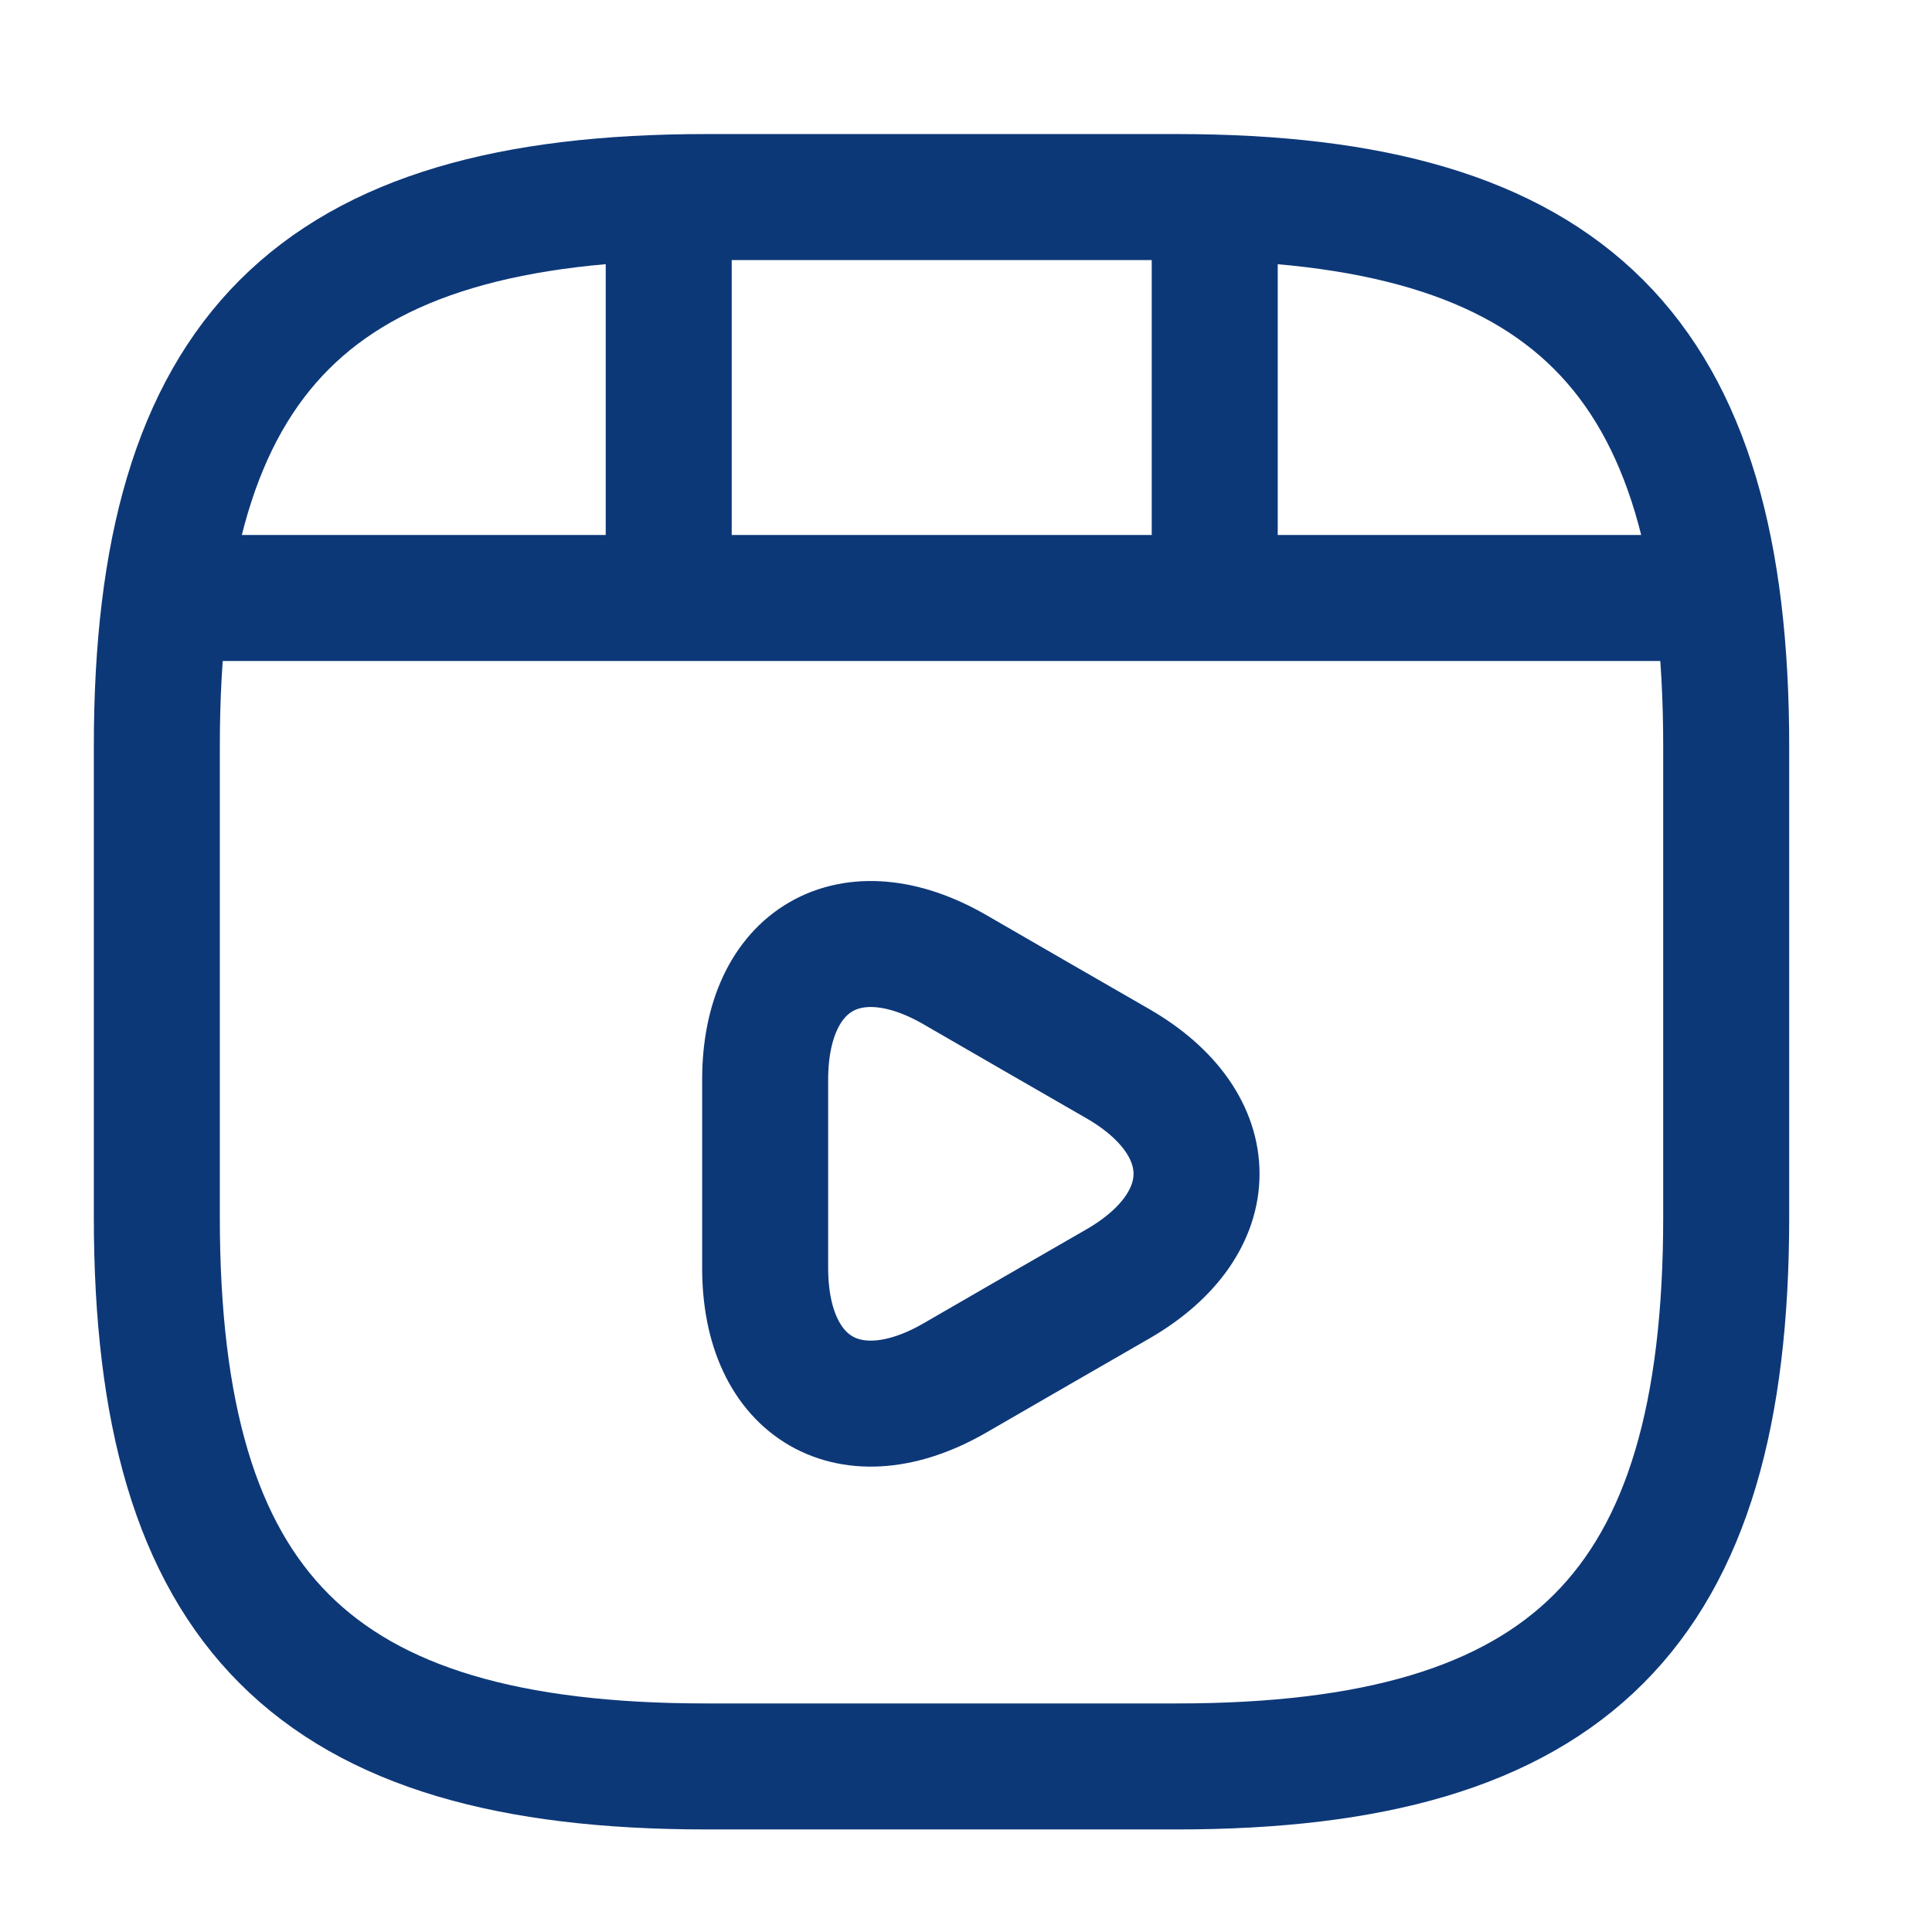 <svg width="23" height="23" viewBox="0 0 23 23" fill="none" xmlns="http://www.w3.org/2000/svg">
<path d="M20.55 14.489V8.885C20.55 4.214 18.682 2.346 14.011 2.346H8.406C3.735 2.346 1.867 4.214 1.867 8.885V14.489C1.867 19.16 3.735 21.029 8.406 21.029H14.011C18.682 21.029 20.55 19.16 20.55 14.489Z" stroke="#0D3878" stroke-width="1.5" stroke-linecap="round" stroke-linejoin="round"/>
<path d="M2.352 7.119H20.063" stroke="#0D3878" stroke-width="1.5" stroke-linecap="round" stroke-linejoin="round"/>
<path d="M7.961 2.447V6.987" stroke="#0D3878" stroke-width="1.5" stroke-linecap="round" stroke-linejoin="round"/>
<path d="M14.461 2.447V6.567" stroke="#0D3878" stroke-width="1.5" stroke-linecap="round" stroke-linejoin="round"/>
<path d="M9.109 13.974V12.853C9.109 11.415 10.128 10.826 11.37 11.545L12.341 12.106L13.313 12.666C14.555 13.386 14.555 14.562 13.313 15.282L12.341 15.842L11.37 16.403C10.128 17.122 9.109 16.534 9.109 15.095V13.974V13.974Z" stroke="#0D3878" stroke-width="1.5" stroke-miterlimit="10" stroke-linecap="round" stroke-linejoin="round"/>
</svg>
